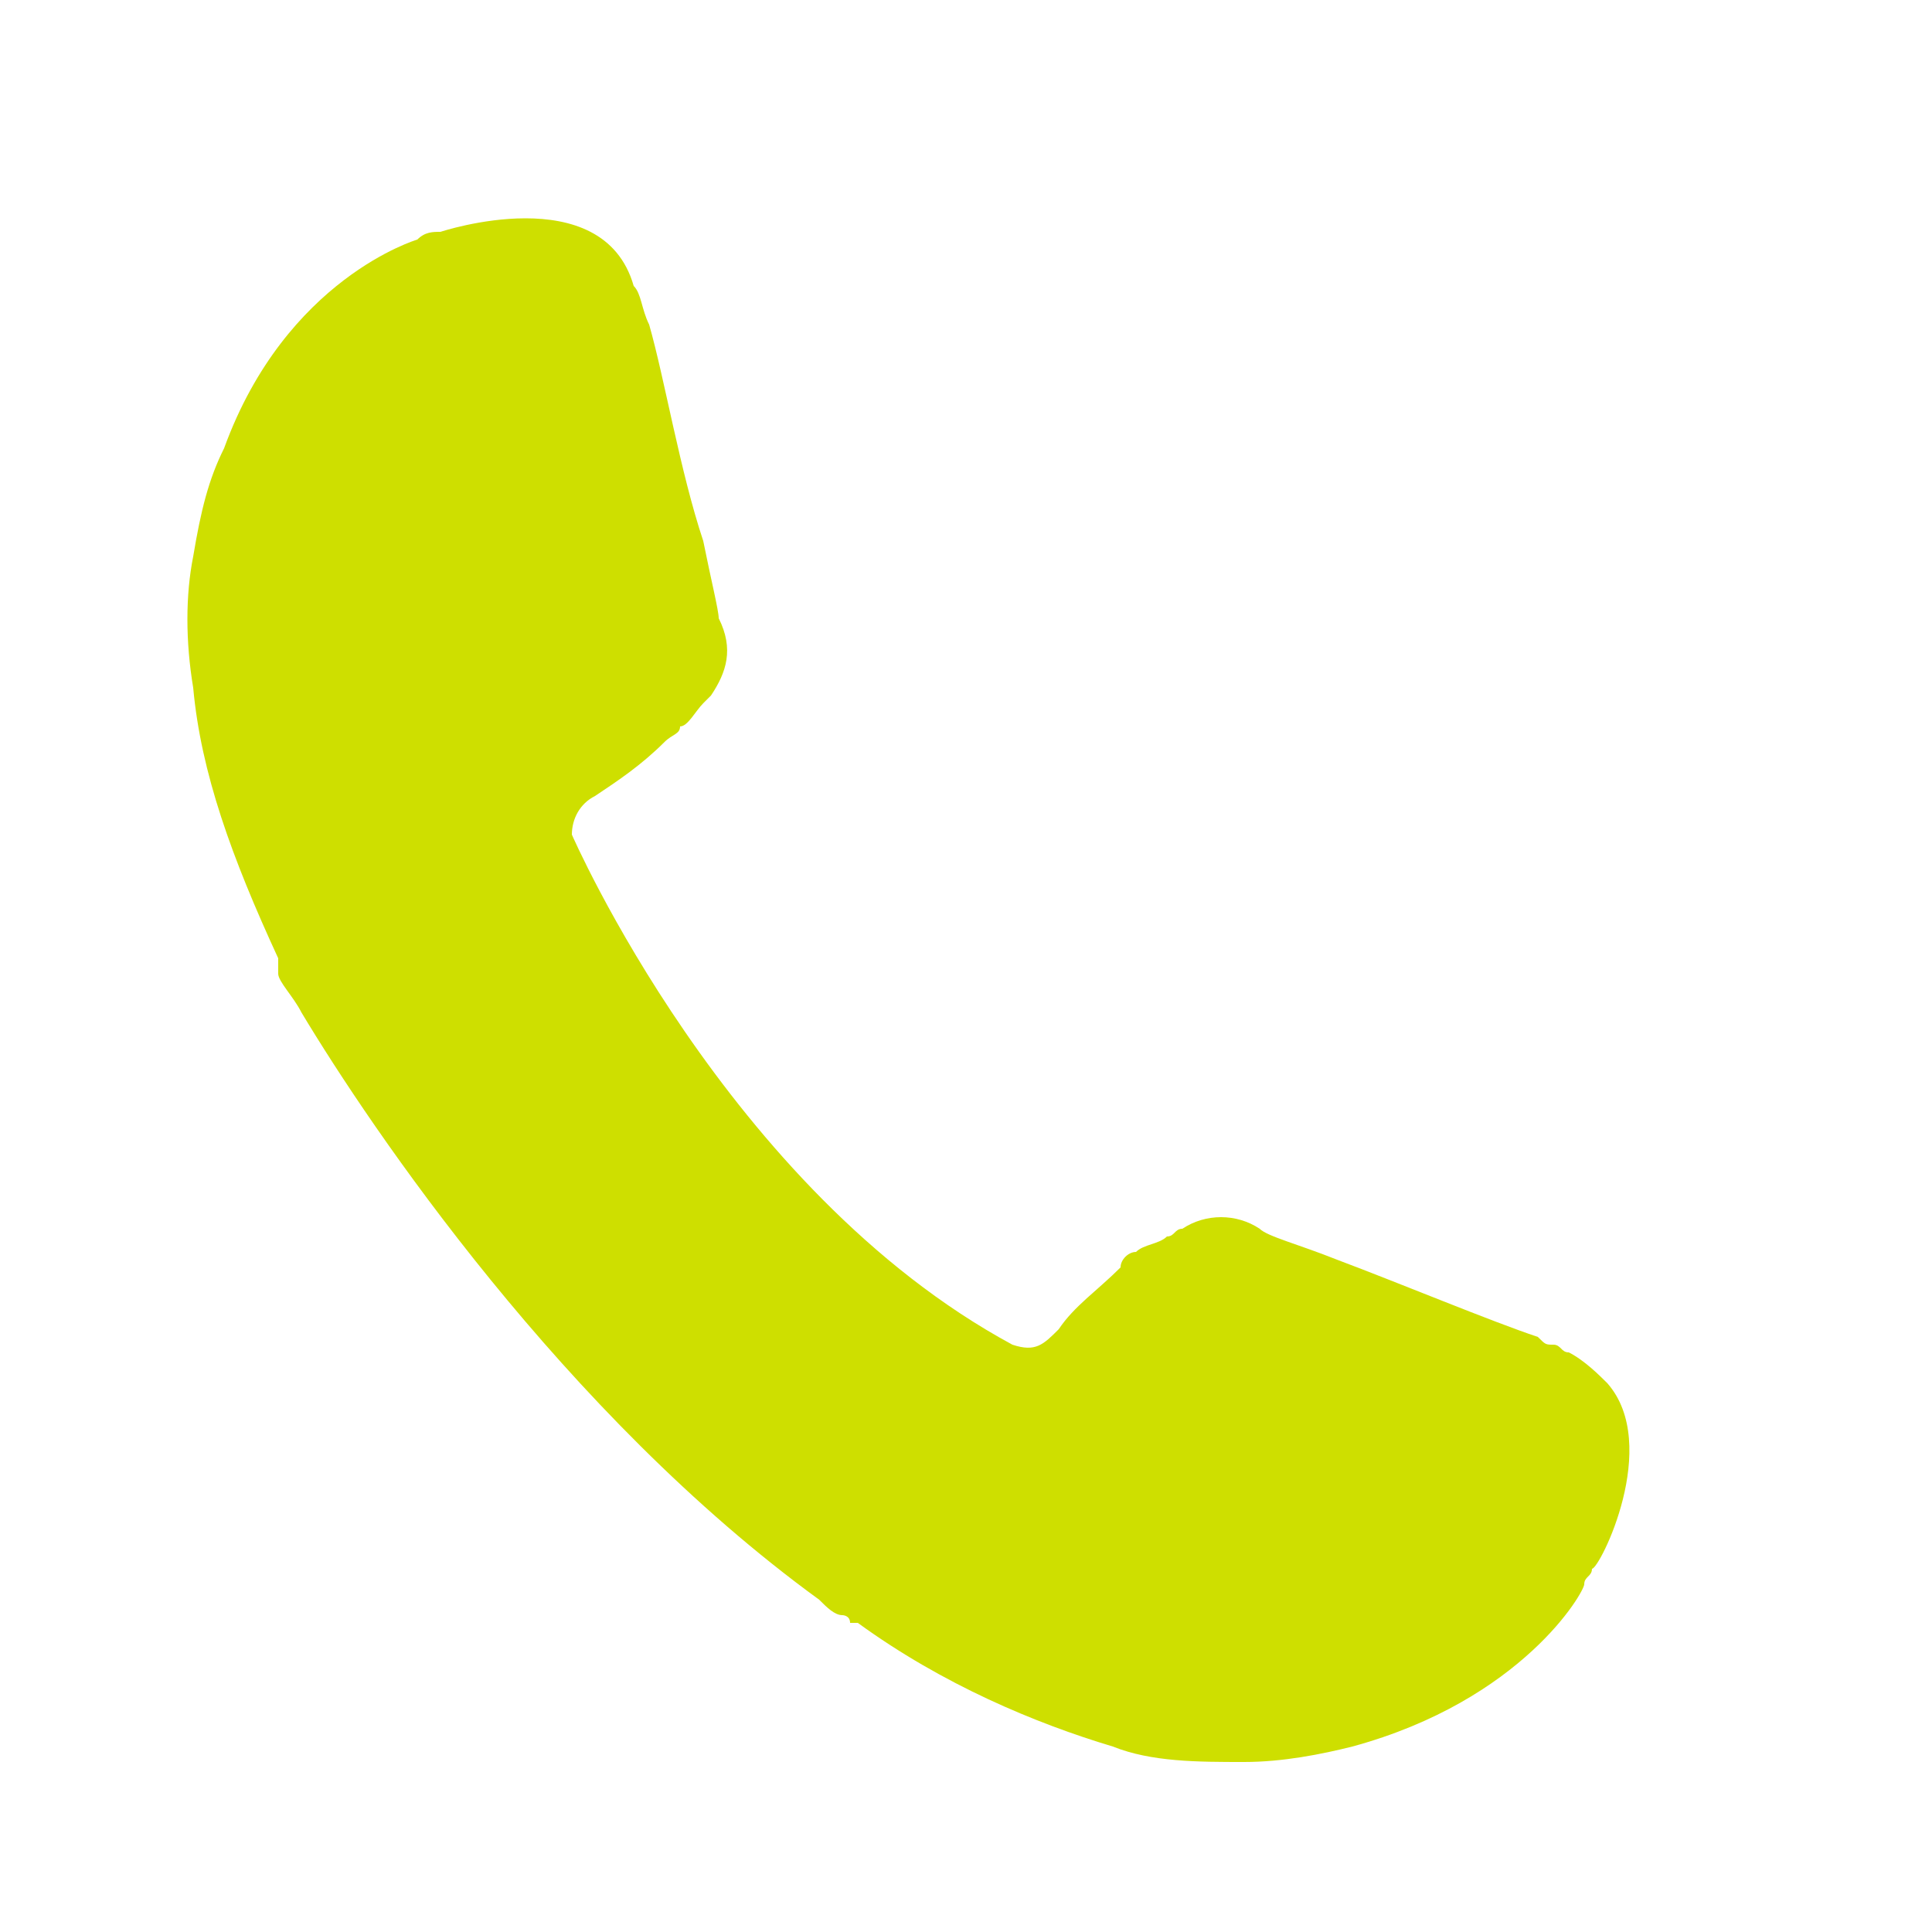 <svg xmlns="http://www.w3.org/2000/svg" xmlns:xlink="http://www.w3.org/1999/xlink" id="Layer_1" x="0px" y="0px" viewBox="0 0 25 25" style="enable-background:new 0 0 25 25;" xml:space="preserve"><style type="text/css">	.st0{fill:#FFFFFF;}	.st1{fill:#CEDF00;}	.st2{fill:#00A8E2;}</style><g>	<path class="st1" d="M20.8,17.9C20.8,17.9,20.8,17.9,20.8,17.9c-0.1-0.1-0.3-0.3-0.5-0.4c-0.1,0-0.1-0.1-0.2-0.1c0,0,0,0,0,0l0,0  c-0.1,0-0.1,0-0.2-0.1c-0.6-0.2-1.8-0.7-2.6-1c-0.5-0.2-0.9-0.3-1-0.4c-0.3-0.2-0.7-0.2-1,0c-0.1,0-0.1,0.1-0.2,0.1  c-0.1,0.1-0.3,0.1-0.4,0.2c-0.1,0-0.2,0.1-0.2,0.2c-0.3,0.3-0.6,0.5-0.8,0.8l0,0c-0.2,0.2-0.3,0.3-0.6,0.2c-3.7-2-5.7-6.6-5.7-6.6  c0-0.2,0.1-0.4,0.3-0.5l0,0c0.3-0.2,0.6-0.4,0.9-0.7c0.1-0.1,0.2-0.1,0.2-0.2C8.9,9.4,9,9.2,9.1,9.1c0,0,0.1-0.1,0.1-0.1  c0.2-0.3,0.3-0.6,0.1-1c0-0.1-0.1-0.5-0.2-1C8.8,6.1,8.6,4.9,8.4,4.2C8.3,4,8.3,3.8,8.2,3.7l0,0C7.8,2.3,5.7,3,5.7,3  C5.6,3,5.5,3,5.4,3.1l0,0c0,0-1.7,0.5-2.5,2.7c0,0,0,0,0,0C2.7,6.2,2.6,6.6,2.5,7.2c-0.1,0.5-0.1,1.1,0,1.7C2.6,10,3,11.1,3.6,12.4  c0,0,0,0.1,0,0.1c0,0,0,0.1,0,0.1c0,0.1,0.2,0.3,0.3,0.5c0.9,1.5,3.4,5.2,6.7,7.6c0,0,0,0,0,0c0.1,0.1,0.2,0.2,0.3,0.2  c0,0,0.1,0,0.1,0.1c0,0,0,0,0.1,0c1.1,0.8,2.3,1.3,3.3,1.6c0.5,0.2,1.1,0.2,1.7,0.2c0.5,0,1-0.1,1.4-0.2c2.2-0.6,3-2,3-2.1  c0-0.1,0.1-0.1,0.1-0.2l0,0C20.7,20.3,21.5,18.7,20.8,17.9z"></path></g></svg>